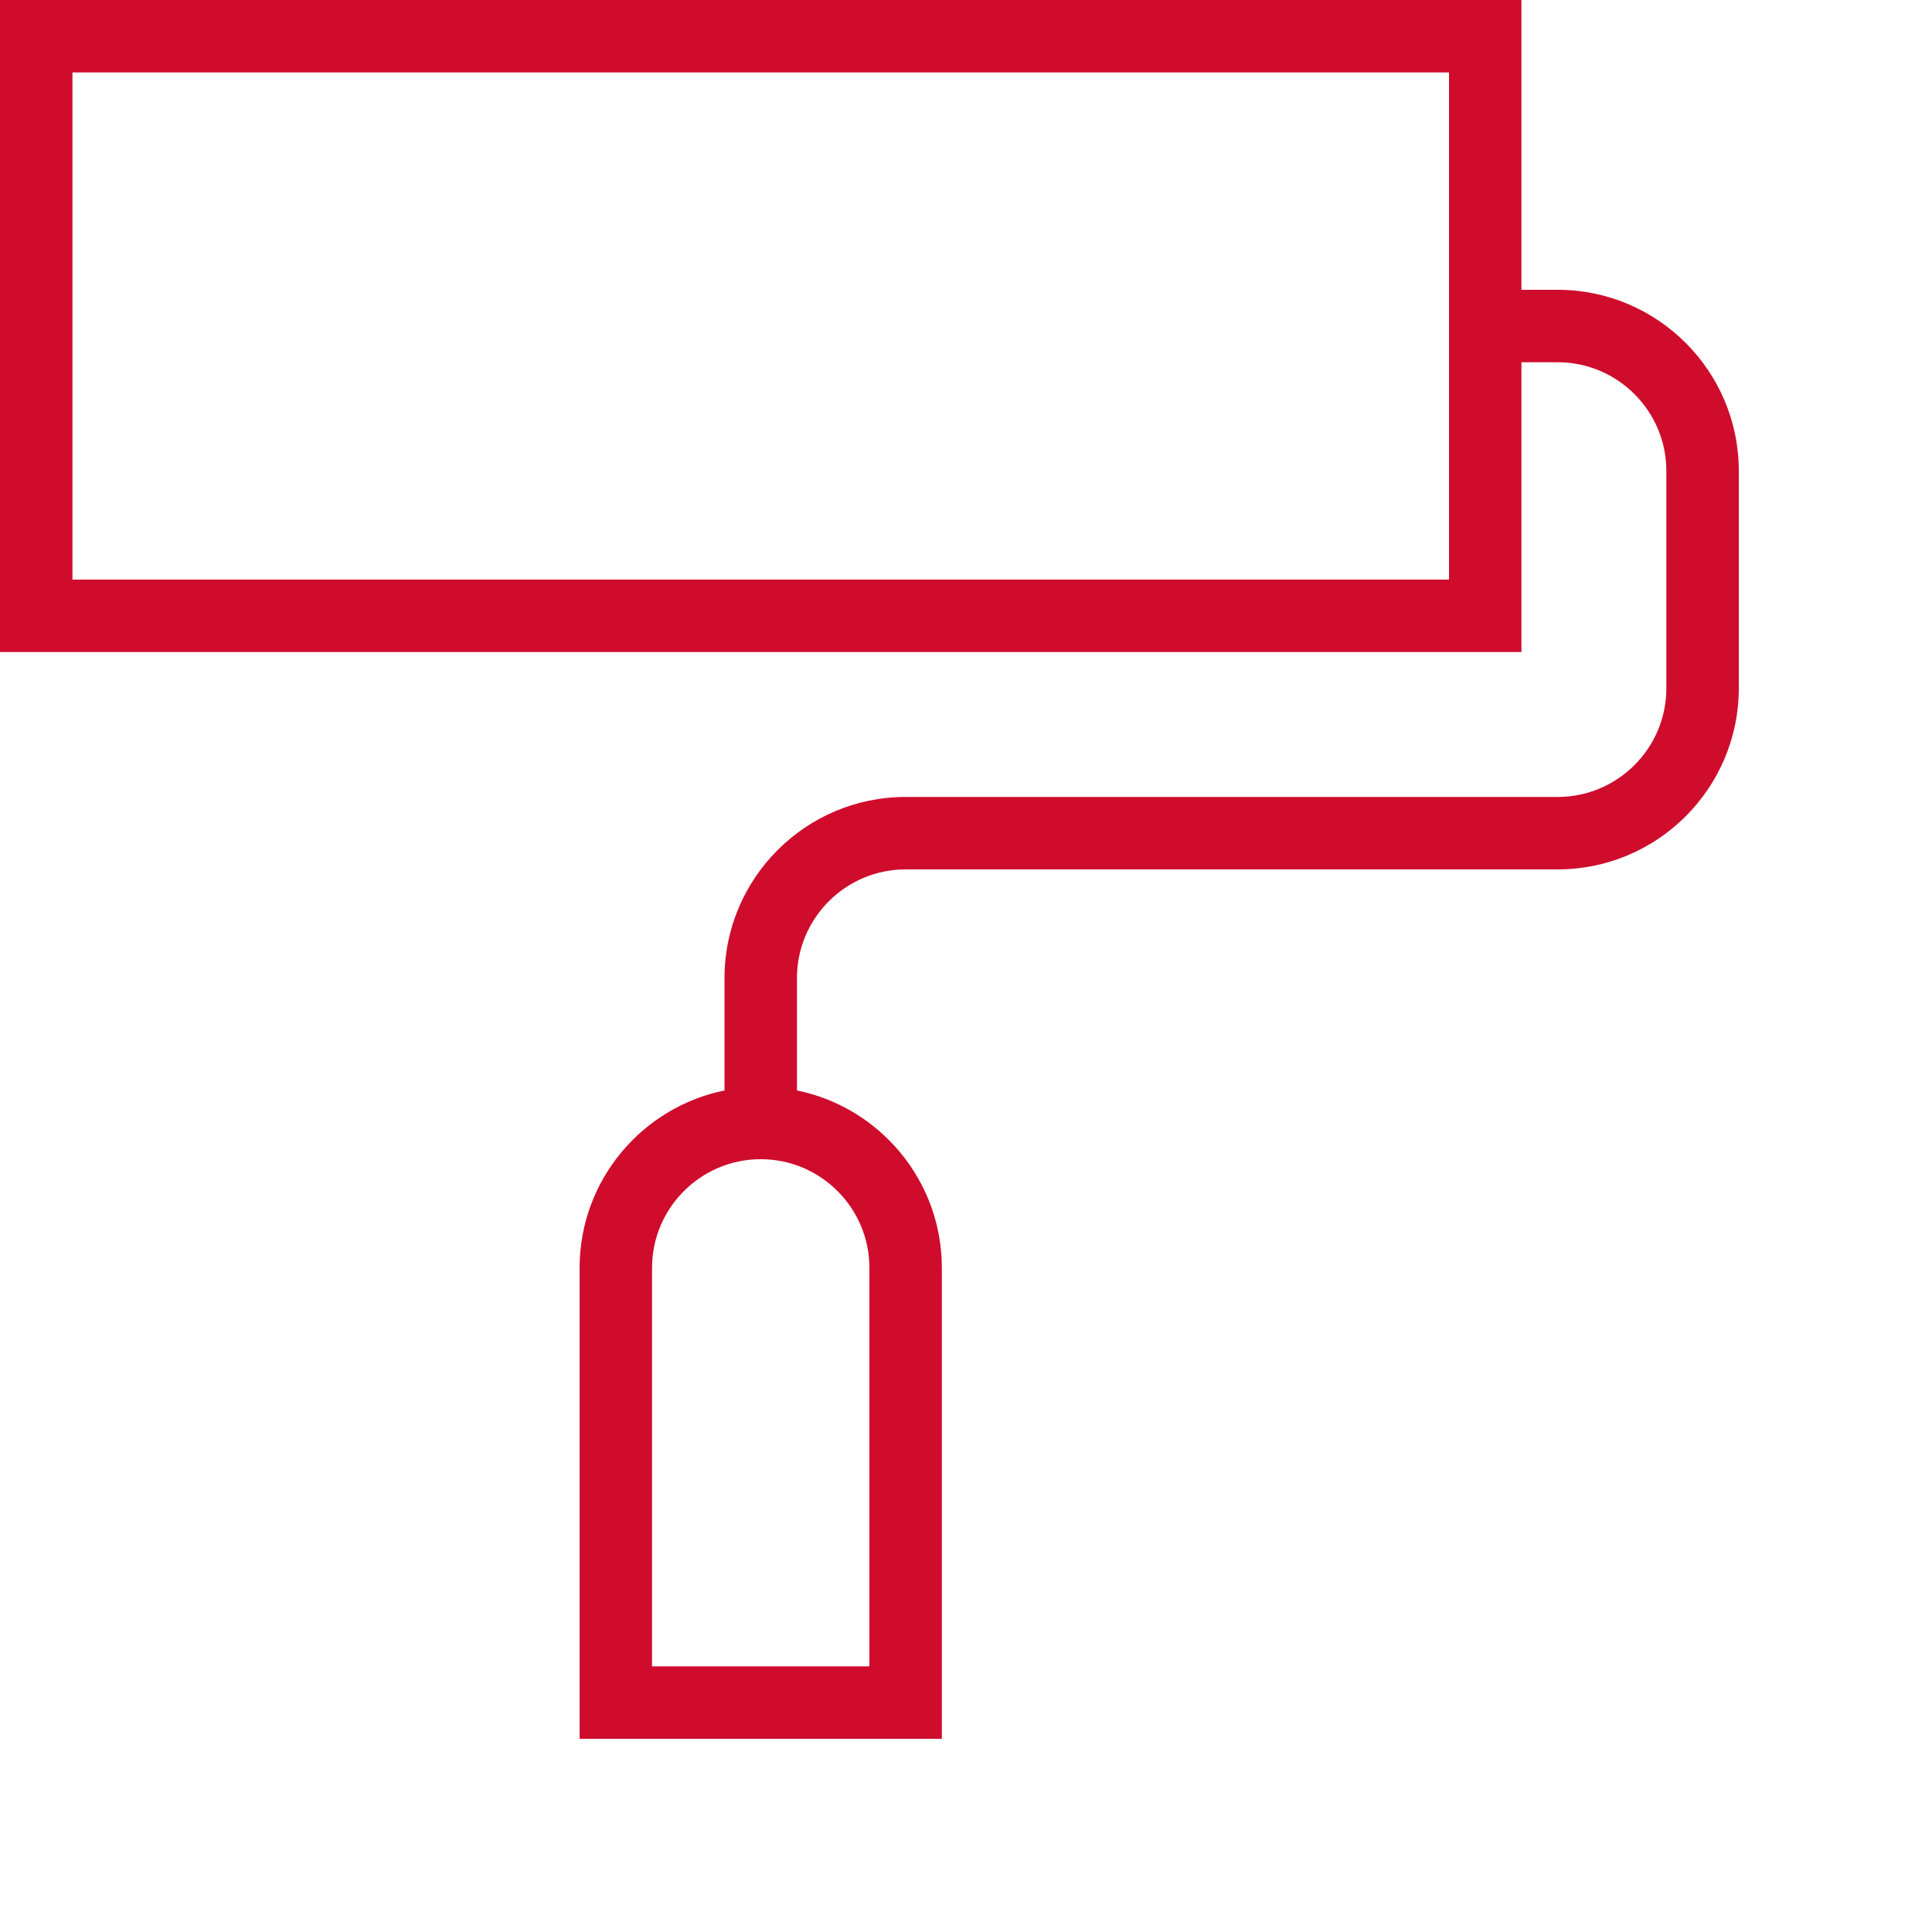 <?xml version="1.0" encoding="UTF-8"?>
<svg xmlns="http://www.w3.org/2000/svg" id="Layer_1" data-name="Layer 1" viewBox="0 0 24 24" width="512" height="512" transform="scale(0.9)">
  <path fill="#cf0c2c" d="M21.5,4h-.5V0H0V9H21V5h.5c.827,0,1.5,.673,1.5,1.5v3c0,.827-.673,1.5-1.5,1.5H12.5c-1.378,0-2.5,1.121-2.5,2.5v1.551c-1.14,.232-2,1.242-2,2.449v6.5h5v-6.5c0-1.208-.86-2.217-2-2.449v-1.551c0-.827,.673-1.5,1.5-1.5h9c1.378,0,2.5-1.121,2.5-2.5v-3c0-1.379-1.122-2.5-2.5-2.5Zm-1.5,4H1V1H20v7Zm-8,9.5v5.5h-3v-5.5c0-.827,.673-1.5,1.5-1.5s1.5,.673,1.5,1.5Z"/>
</svg>
